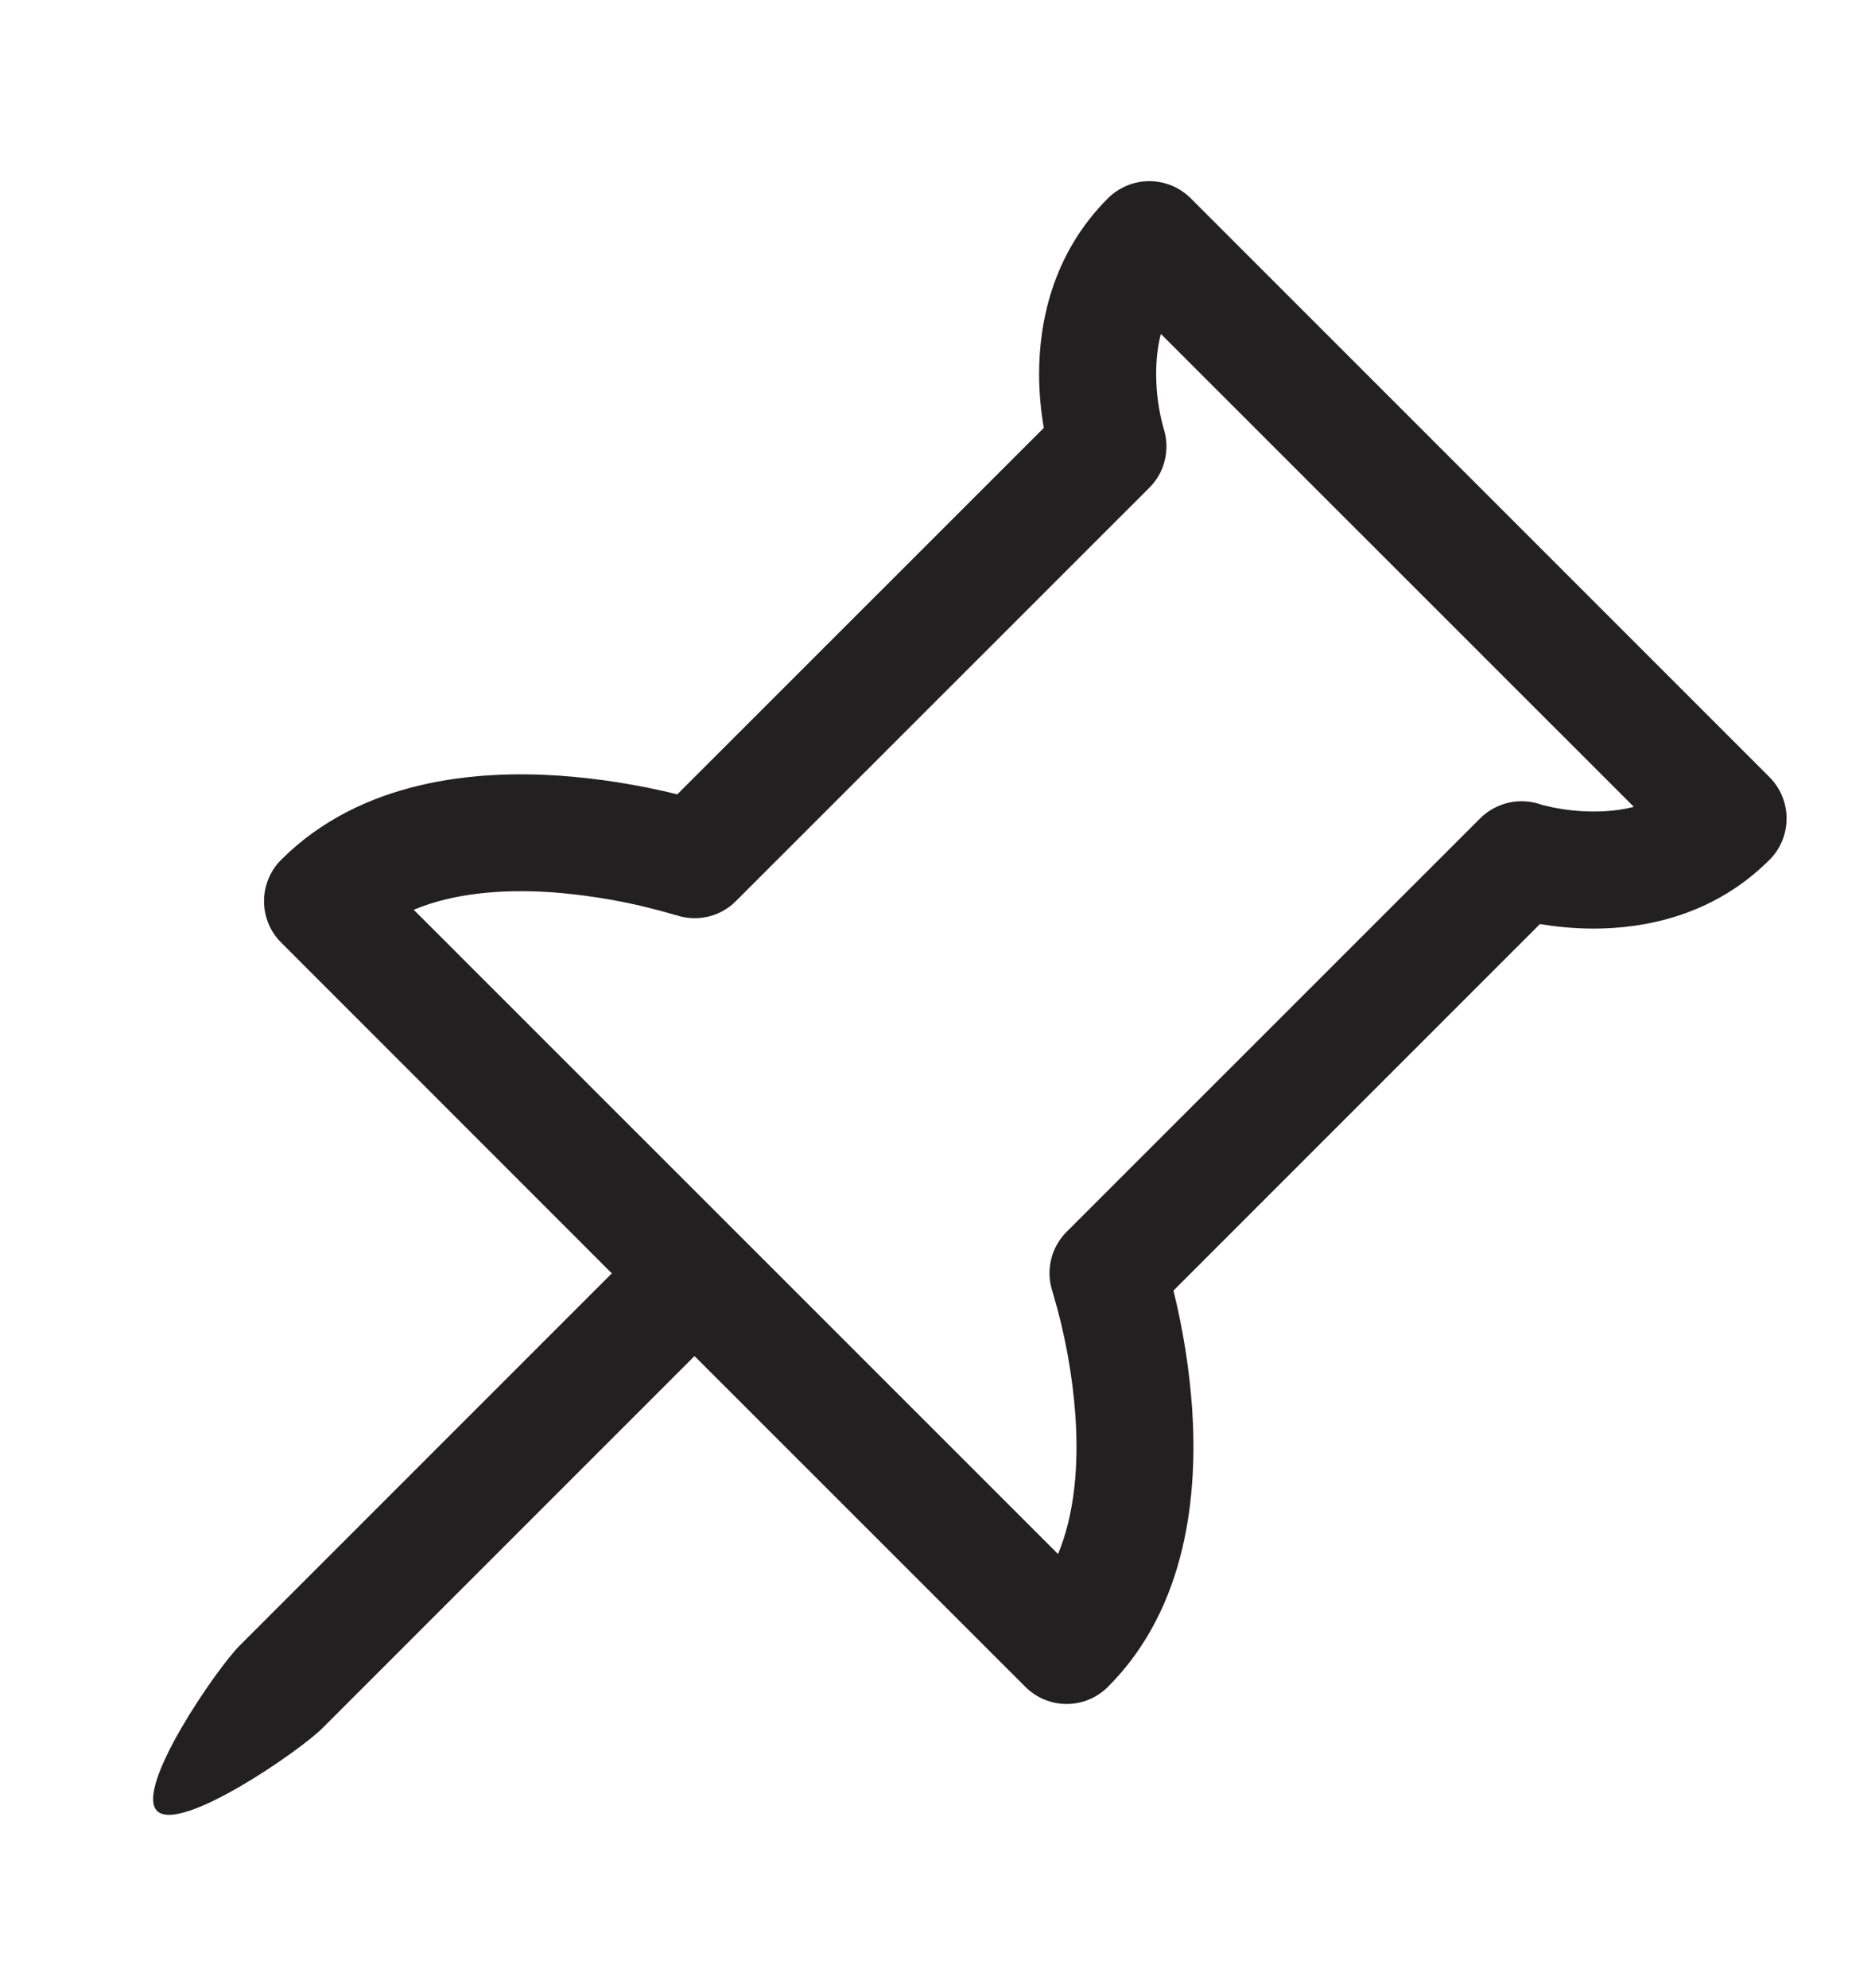 <svg width="16" height="17" viewBox="0 0 16 17" fill="none" xmlns="http://www.w3.org/2000/svg">
<path d="M9.828 1.549C9.894 1.549 9.959 1.562 10.02 1.587C10.08 1.612 10.136 1.649 10.182 1.695L15.132 6.645C15.226 6.739 15.278 6.866 15.278 6.999C15.278 7.131 15.226 7.259 15.132 7.352C14.652 7.832 14.06 7.94 13.629 7.94C13.452 7.94 13.294 7.922 13.169 7.901L10.035 11.035C10.117 11.368 10.171 11.707 10.195 12.048C10.241 12.75 10.163 13.735 9.475 14.423C9.381 14.517 9.254 14.57 9.121 14.57C8.989 14.57 8.862 14.517 8.768 14.423L5.939 11.595L2.757 14.777C2.562 14.972 1.538 15.679 1.343 15.484C1.148 15.289 1.855 14.264 2.05 14.07L5.232 10.888L2.404 8.059C2.31 7.966 2.258 7.838 2.258 7.706C2.258 7.573 2.31 7.446 2.404 7.352C3.092 6.664 4.077 6.585 4.779 6.632C5.121 6.656 5.46 6.71 5.792 6.792L8.926 3.659C8.9 3.507 8.886 3.353 8.886 3.198C8.886 2.768 8.994 2.176 9.475 1.695C9.569 1.602 9.696 1.549 9.828 1.549V1.549ZM9.95 3.661V3.659V3.661ZM9.95 3.659V3.661C9.979 3.749 9.983 3.844 9.961 3.934C9.94 4.024 9.894 4.106 9.828 4.171L6.293 7.705C6.227 7.771 6.145 7.817 6.055 7.838C5.964 7.859 5.87 7.855 5.782 7.825H5.78L5.766 7.821C5.671 7.793 5.575 7.768 5.478 7.745C5.226 7.687 4.971 7.648 4.713 7.629C4.291 7.601 3.877 7.637 3.538 7.779L9.048 13.288C9.189 12.948 9.225 12.535 9.197 12.113C9.172 11.756 9.107 11.403 9.005 11.059L9.001 11.046V11.045C8.971 10.957 8.967 10.863 8.988 10.772C9.009 10.682 9.055 10.599 9.121 10.533L12.657 6.998C12.725 6.93 12.812 6.883 12.906 6.862C13 6.842 13.099 6.849 13.189 6.883L13.285 6.905C13.372 6.922 13.493 6.939 13.629 6.939C13.743 6.939 13.859 6.928 13.972 6.899L9.927 2.855C9.898 2.968 9.887 3.085 9.887 3.198C9.887 3.354 9.908 3.508 9.949 3.658L9.95 3.659Z" fill="#222020"/>
</svg>
